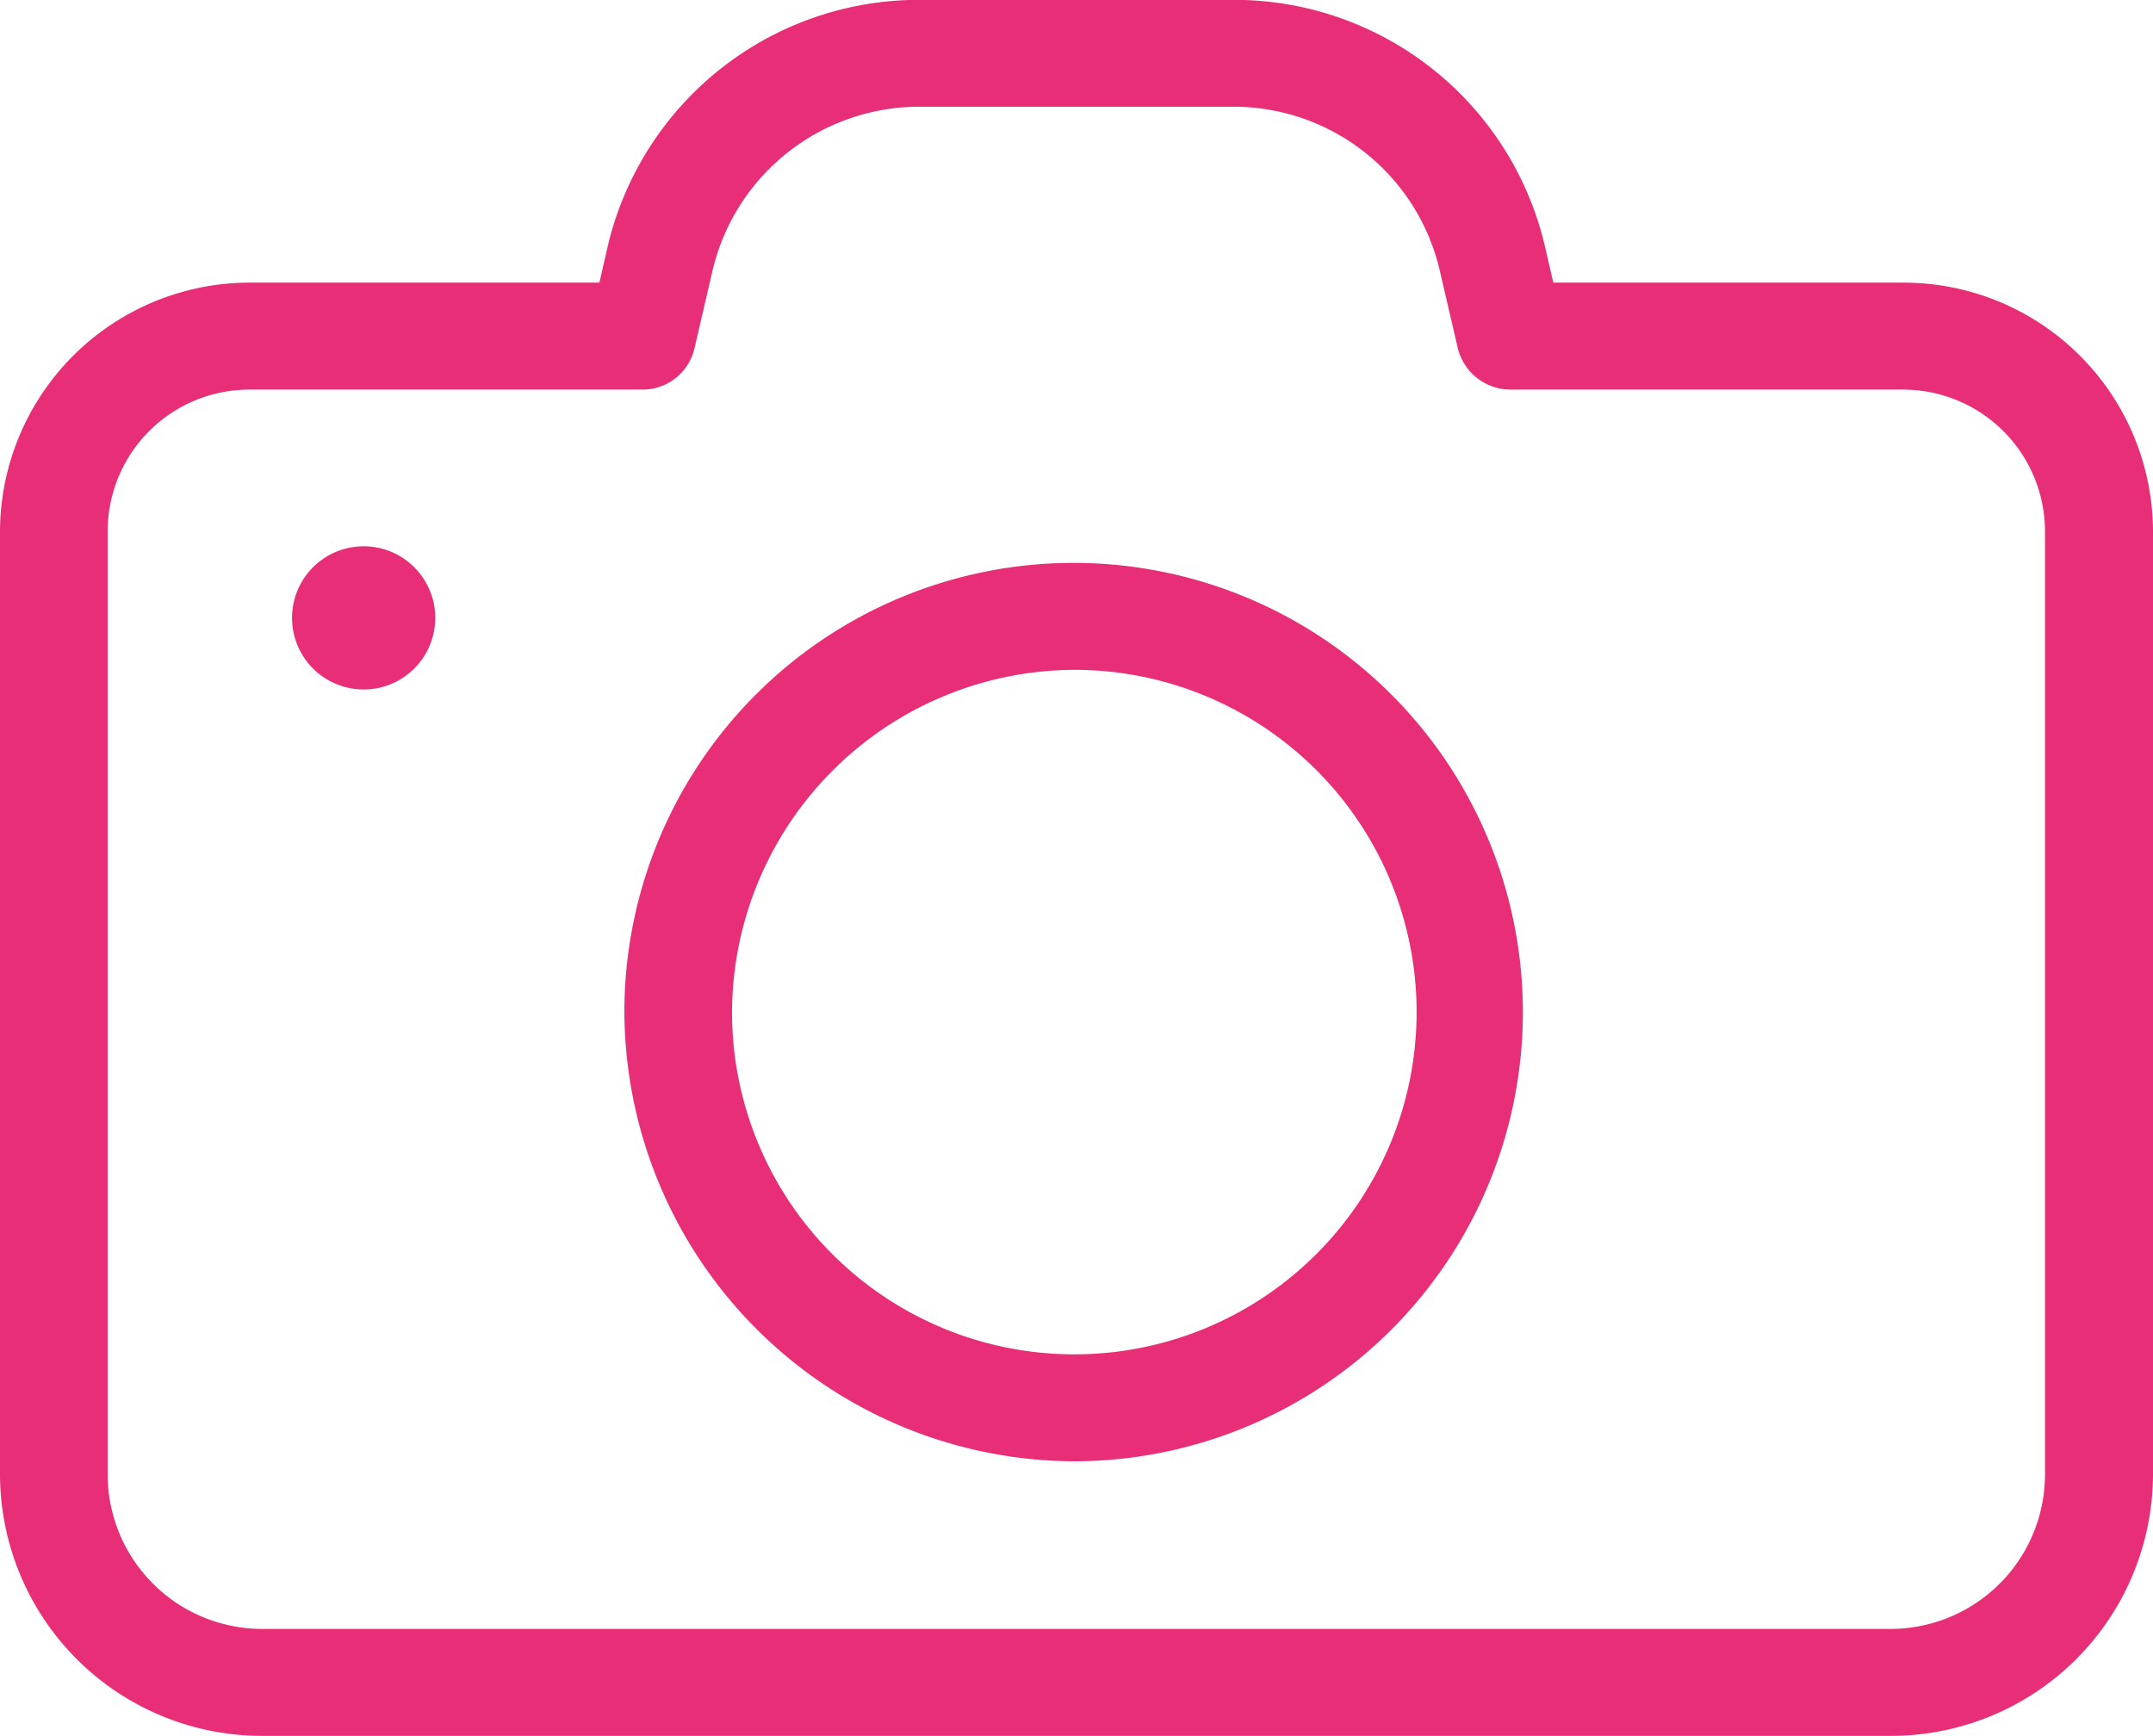 <svg xmlns="http://www.w3.org/2000/svg" width="62" height="50" viewBox="0 0 62 50">
  <defs>
    <style>
      .cls-1 {
        fill: #e72e77;
        fill-rule: evenodd;
      }
    </style>
  </defs>
  <path id="_wedding-photographers___n6LCDZ2z" data-name="*wedding-photographers" class="cls-1" d="M1166,831.293v27.182a7.547,7.547,0,0,0,7.57,7.518h46.86a7.547,7.547,0,0,0,7.57-7.518V831.293a7.183,7.183,0,0,0-7.2-7.153h-10.07l-0.24-1.044a9.189,9.189,0,0,0-9.01-7.1h-8.97a9.206,9.206,0,0,0-9.01,7.1l-0.24,1.044H1173.2A7.191,7.191,0,0,0,1166,831.293Zm18.5-4.073a1.532,1.532,0,0,0,1.5-1.194l0.52-2.238a6.121,6.121,0,0,1,5.99-4.715h8.97a6.1,6.1,0,0,1,5.98,4.715l0.52,2.238a1.564,1.564,0,0,0,1.51,1.194h11.3a4.089,4.089,0,0,1,4.1,4.073v27.182a4.453,4.453,0,0,1-4.47,4.438h-46.85a4.453,4.453,0,0,1-4.47-4.438V831.293a4.083,4.083,0,0,1,4.1-4.073h11.3Zm-8.01,4.513a2.062,2.062,0,1,1-2.08,2.062A2.062,2.062,0,0,1,1176.49,831.733ZM1197,858.085a12.937,12.937,0,1,0-13.02-12.937A13,13,0,0,0,1197,858.085Zm0-22.794a9.857,9.857,0,1,1-9.92,9.857A9.9,9.9,0,0,1,1197,835.291Z" transform="translate(-1166 -816)"></path>
</svg>